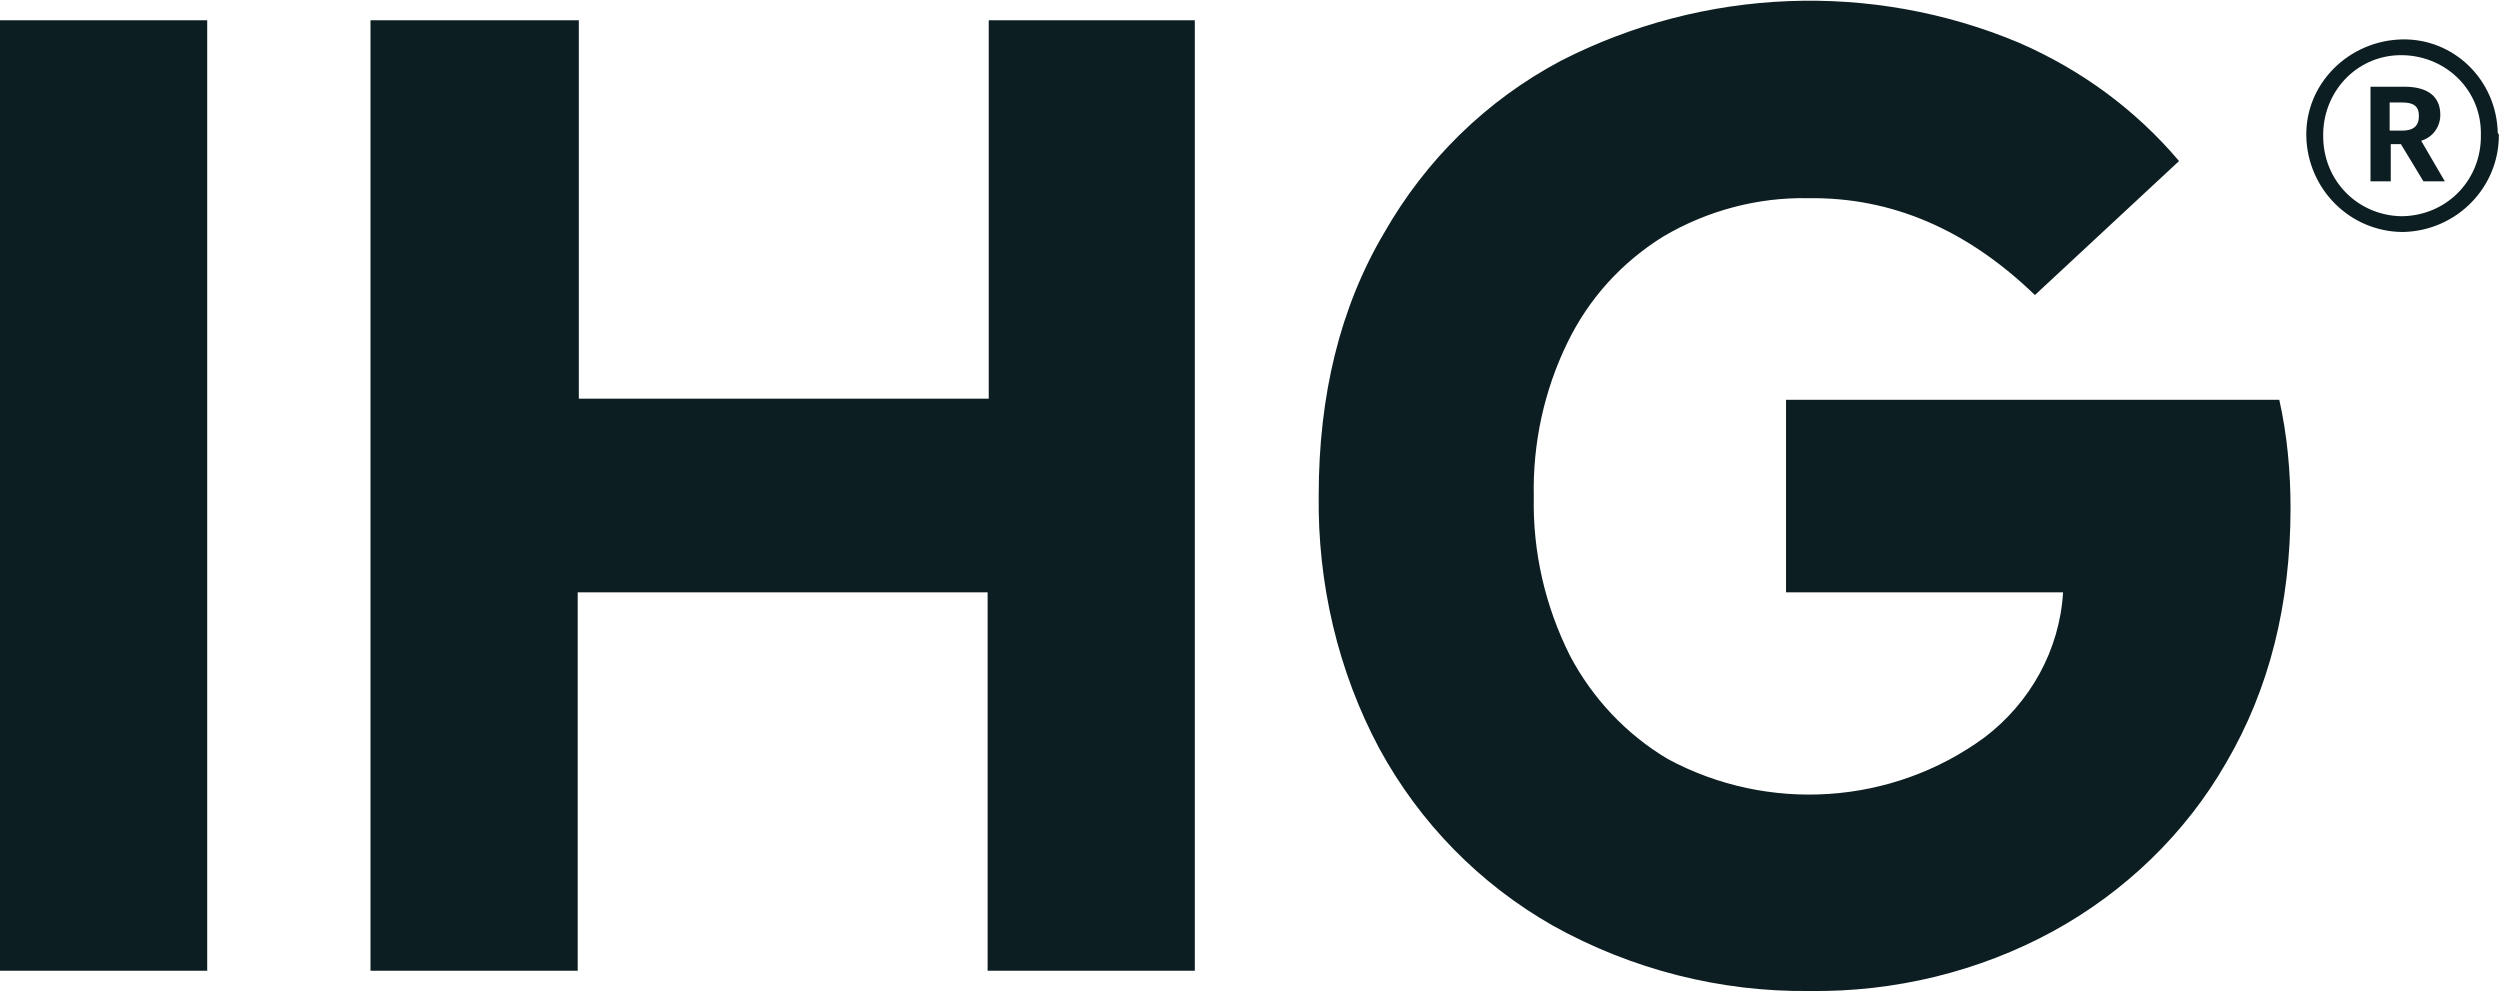 <?xml version="1.0" encoding="utf-8"?>
<!-- Generator: $$$/GeneralStr/196=Adobe Illustrator 27.6.0, SVG Export Plug-In . SVG Version: 6.00 Build 0)  -->
<svg version="1.1" id="Layer_1" xmlns="http://www.w3.org/2000/svg" xmlns:xlink="http://www.w3.org/1999/xlink" x="0px" y="0px"
	 viewBox="0 0 222 88" style="enable-background:new 0 0 222 88;" xml:space="preserve">
<style type="text/css">
	.st0{fill:#0C1E21;}
</style>
<path class="st0" d="M18.4,1.8H0v84.4h18.4V1.8z M32.9,86.2h18.4V52.6h36.4v33.6h18.4V1.8H87.8v33.6H51.4V1.8H32.9V86.2z
	 M180.7,26.2l12.8-11.9c-3.9-4.6-8.7-8.1-14.2-10.5c-13.1-5.5-28-4.9-40.7,1.6c-6.6,3.5-12,8.8-15.7,15.3
	c-3.9,6.6-5.8,14.4-5.8,23.3c-0.1,7.8,1.7,15.6,5.4,22.5c3.6,6.6,8.9,12,15.4,15.7c7,3.9,14.9,5.9,22.8,5.8c7.5,0.1,15-1.7,21.6-5.3
	c6.4-3.5,11.8-8.7,15.4-15c3.8-6.5,5.7-14,5.7-22.6c0-3.2-0.3-6.5-1-9.6h-43.8v17.1h24.6c-0.3,5.1-2.9,9.8-7,12.9
	c-8.2,6-19.2,6.7-28.1,1.9c-3.7-2.2-6.7-5.4-8.7-9.2c-2.2-4.4-3.3-9.2-3.2-14.1c-0.1-4.7,0.9-9.4,3-13.7c1.9-3.9,4.8-7.1,8.5-9.4
	c3.9-2.3,8.4-3.5,12.9-3.4C168,17.5,174.7,20.4,180.7,26.2 M221.9,12c0,4.7-3.8,8.5-8.5,8.6c-4.7,0-8.5-3.8-8.6-8.5s3.8-8.5,8.5-8.6
	c0,0,0,0,0,0c4.6-0.1,8.4,3.6,8.5,8.3C221.9,11.9,221.9,12,221.9,12 M220.3,12c0.1-3.9-3-7-6.9-7.1s-7,3-7.1,6.9c0,0.1,0,0.2,0,0.3
	c0,3.9,3,7,6.9,7.1c3.9,0,7-3,7.1-6.9C220.3,12.2,220.3,12.1,220.3,12 M217.1,16.1h-1.9l-2-3.3h-0.9v3.3h-1.8V7.7h3
	c2,0,3.2,0.8,3.2,2.5v0c0,1.1-0.7,2-1.7,2.3L217.1,16.1z M214.8,10.3c0-0.9-0.5-1.2-1.5-1.2h-1.1v2.5h1.1
	C214.3,11.6,214.8,11.2,214.8,10.3L214.8,10.3z"/>
</svg>
